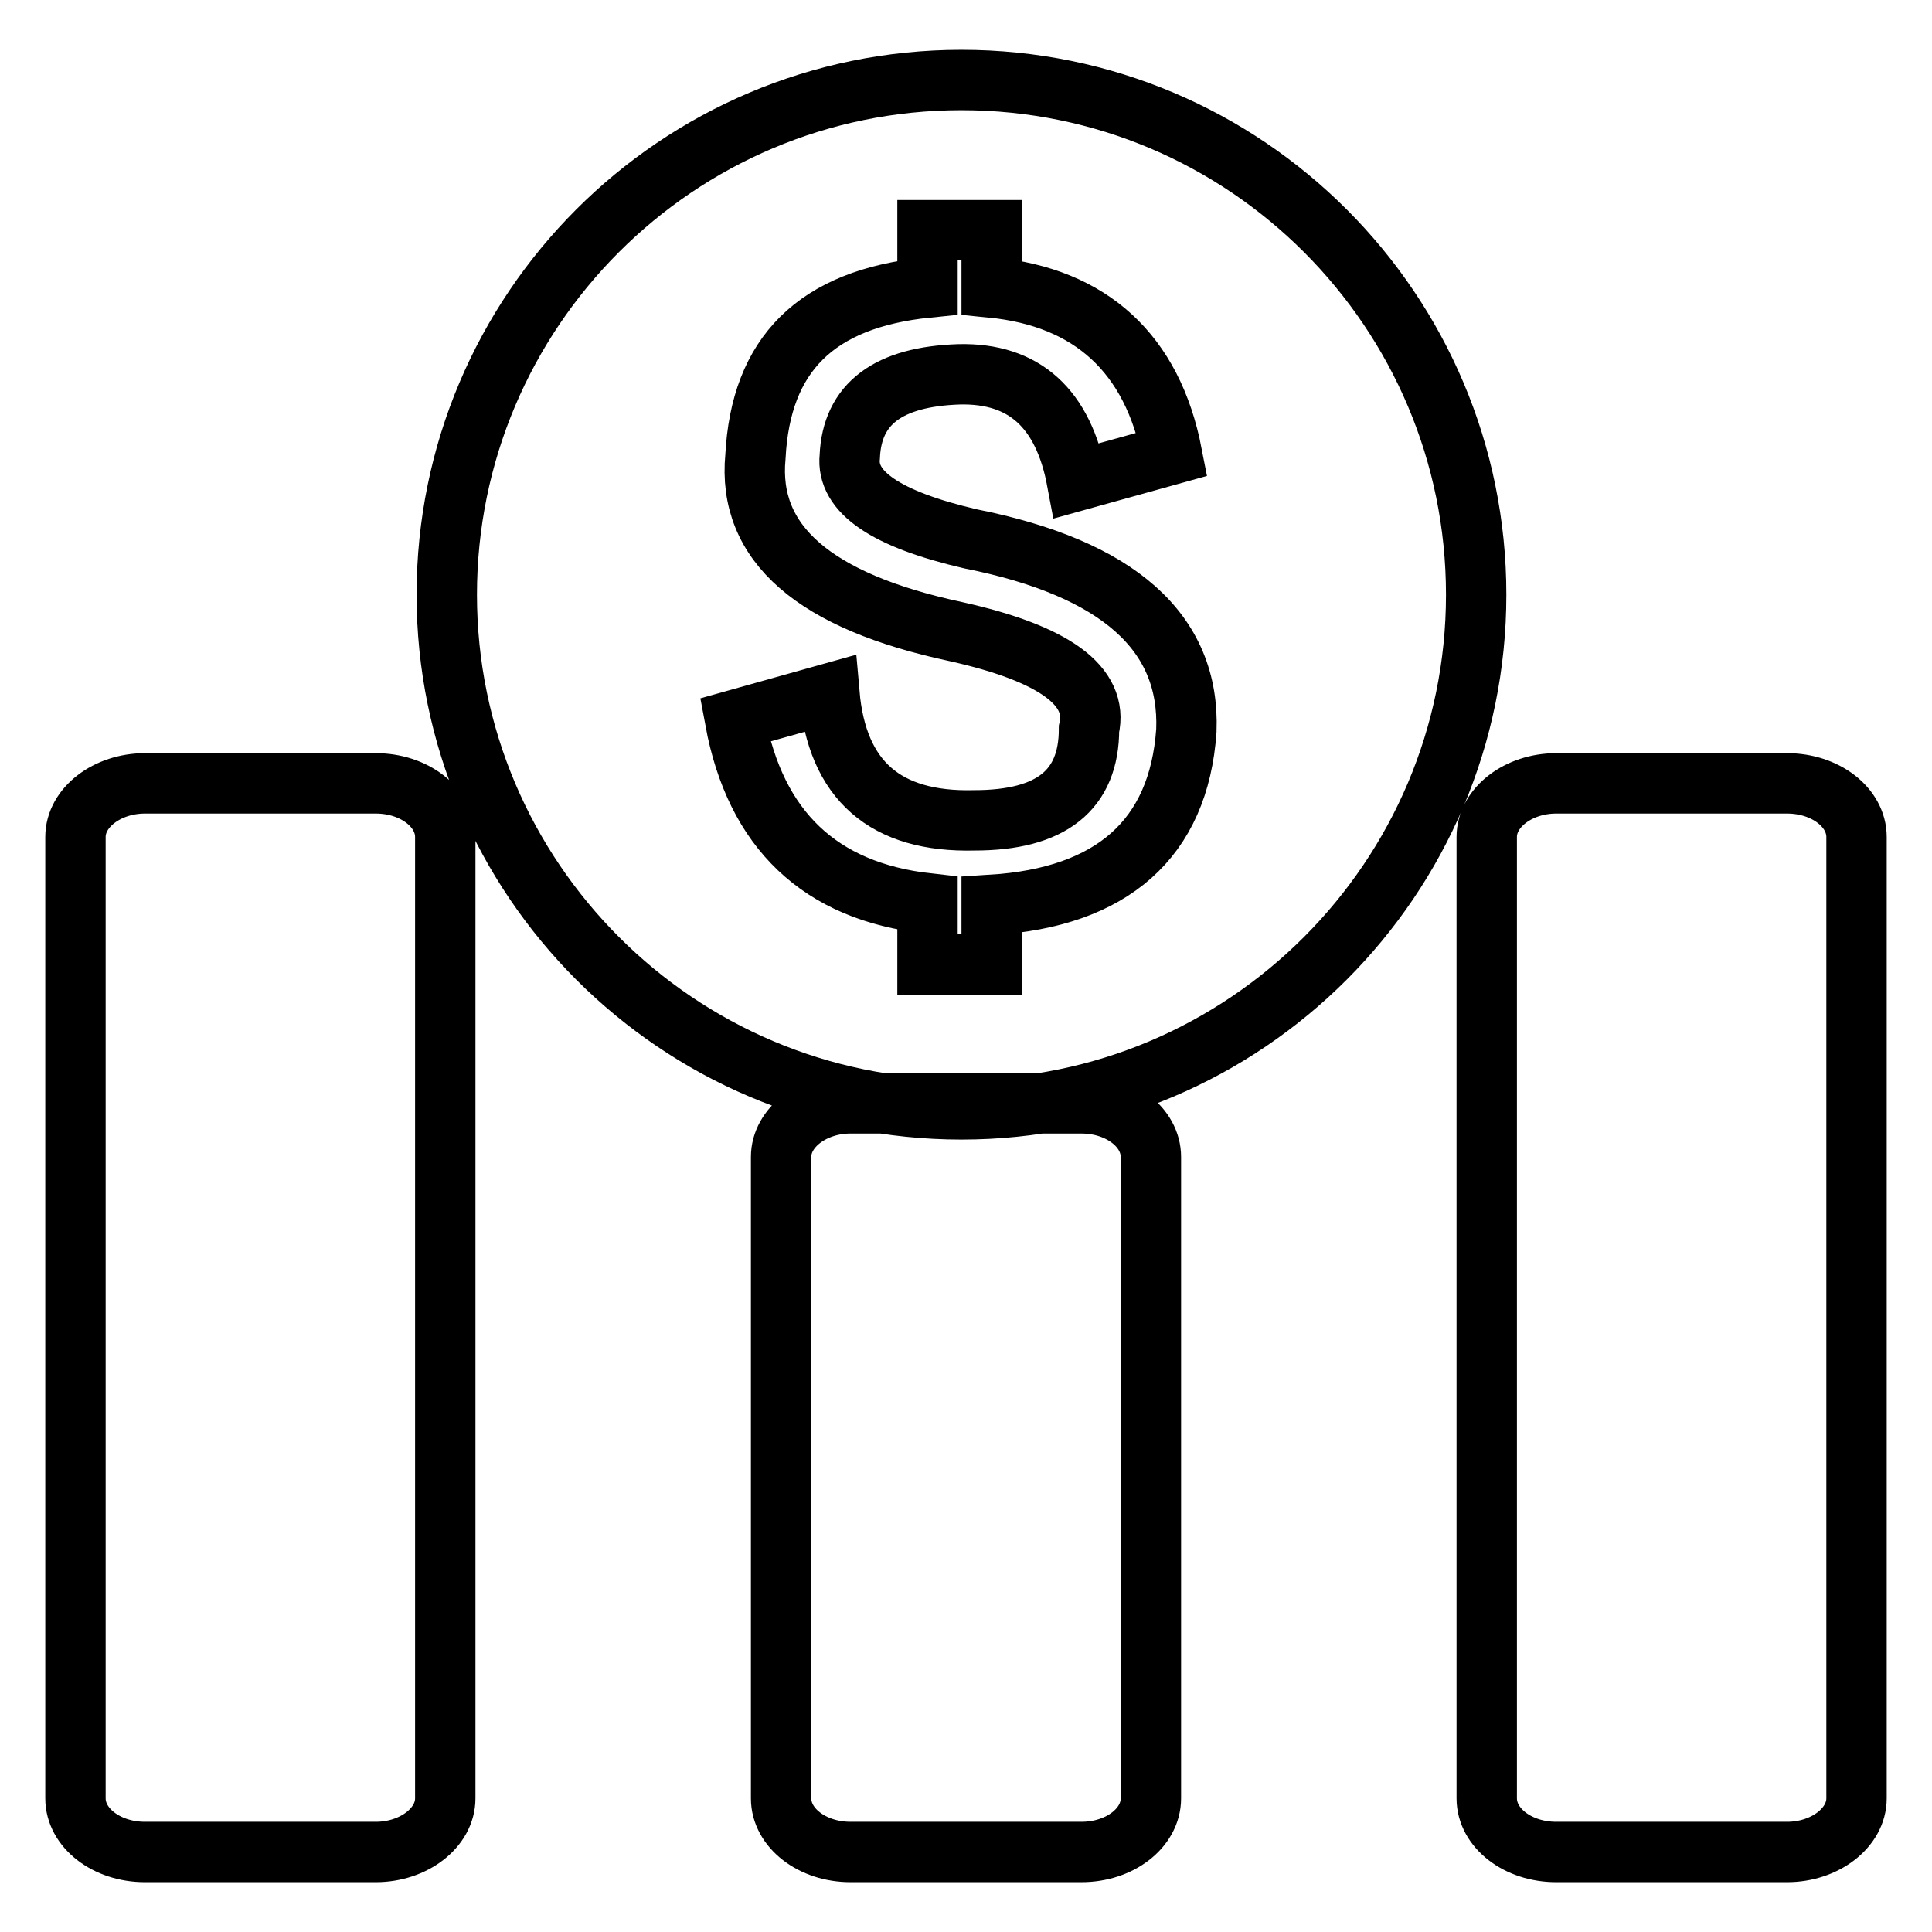 <?xml version="1.0" encoding="utf-8"?>
<!-- Svg Vector Icons : http://www.onlinewebfonts.com/icon -->
<!DOCTYPE svg PUBLIC "-//W3C//DTD SVG 1.1//EN" "http://www.w3.org/Graphics/SVG/1.1/DTD/svg11.dtd">
<svg version="1.1" xmlns="http://www.w3.org/2000/svg" xmlns:xlink="http://www.w3.org/1999/xlink" x="0px" y="0px" viewBox="0 0 256 256" enable-background="new 0 0 256 256" xml:space="preserve">
<g> <path stroke-width="8" fill-opacity="0" stroke="#000000"  d="M10,238.3c0,3.9,4.1,7.1,9.2,7.1h30.6c5,0,9.2-3.2,9.2-7.1V110.9c0-3.9-4.1-7.1-9.2-7.1H19.2 c-5,0-9.2,3.2-9.2,7.1V238.3z M103.5,238.3c0,3.9,4.1,7.1,9.2,7.1h30.6c5.1,0,9.2-3.2,9.2-7.1v-85c0-3.9-4.1-7.1-9.2-7.1h-30.6 c-5,0-9.2,3.2-9.2,7.1V238.3z M206.2,103.8c-5,0-9.2,3.2-9.2,7.1v127.4c0,3.9,4.1,7.1,9.2,7.1h30.6c5,0,9.2-3.2,9.2-7.1V110.9 c0-3.9-4.1-7.1-9.2-7.1H206.2z M127.4,10.6c-37.7,0-68.2,30.6-68.2,68.2s30.6,68.2,68.2,68.2s68.2-30.6,68.2-68.2 S165.1,10.6,127.4,10.6z M131.4,119.9v7.9h-8.5v-8.1c-14.2-1.6-22.8-9.7-25.5-24.3l12.5-3.5c1,11.5,7.4,17.1,19.2,16.8 c10.2,0,15.2-4,15.2-12.1c1.3-5.7-4.6-10-17.6-12.9C107.9,79.7,99,72,100.1,60.5c0.7-13.5,8-20.9,22.8-22.4v-7.6h8.5v7.6 c13.1,1.3,21.3,8.7,23.9,22.1l-12.6,3.5c-1.8-9.6-7-14.3-15.6-14.1c-9.4,0.3-14.2,3.9-14.5,10.9c-0.5,4.7,4.8,8.3,16,10.9 c19.6,3.9,29.1,12.4,28.6,25.4C156.2,111.2,147.3,118.9,131.4,119.9z"/></g>
</svg>
